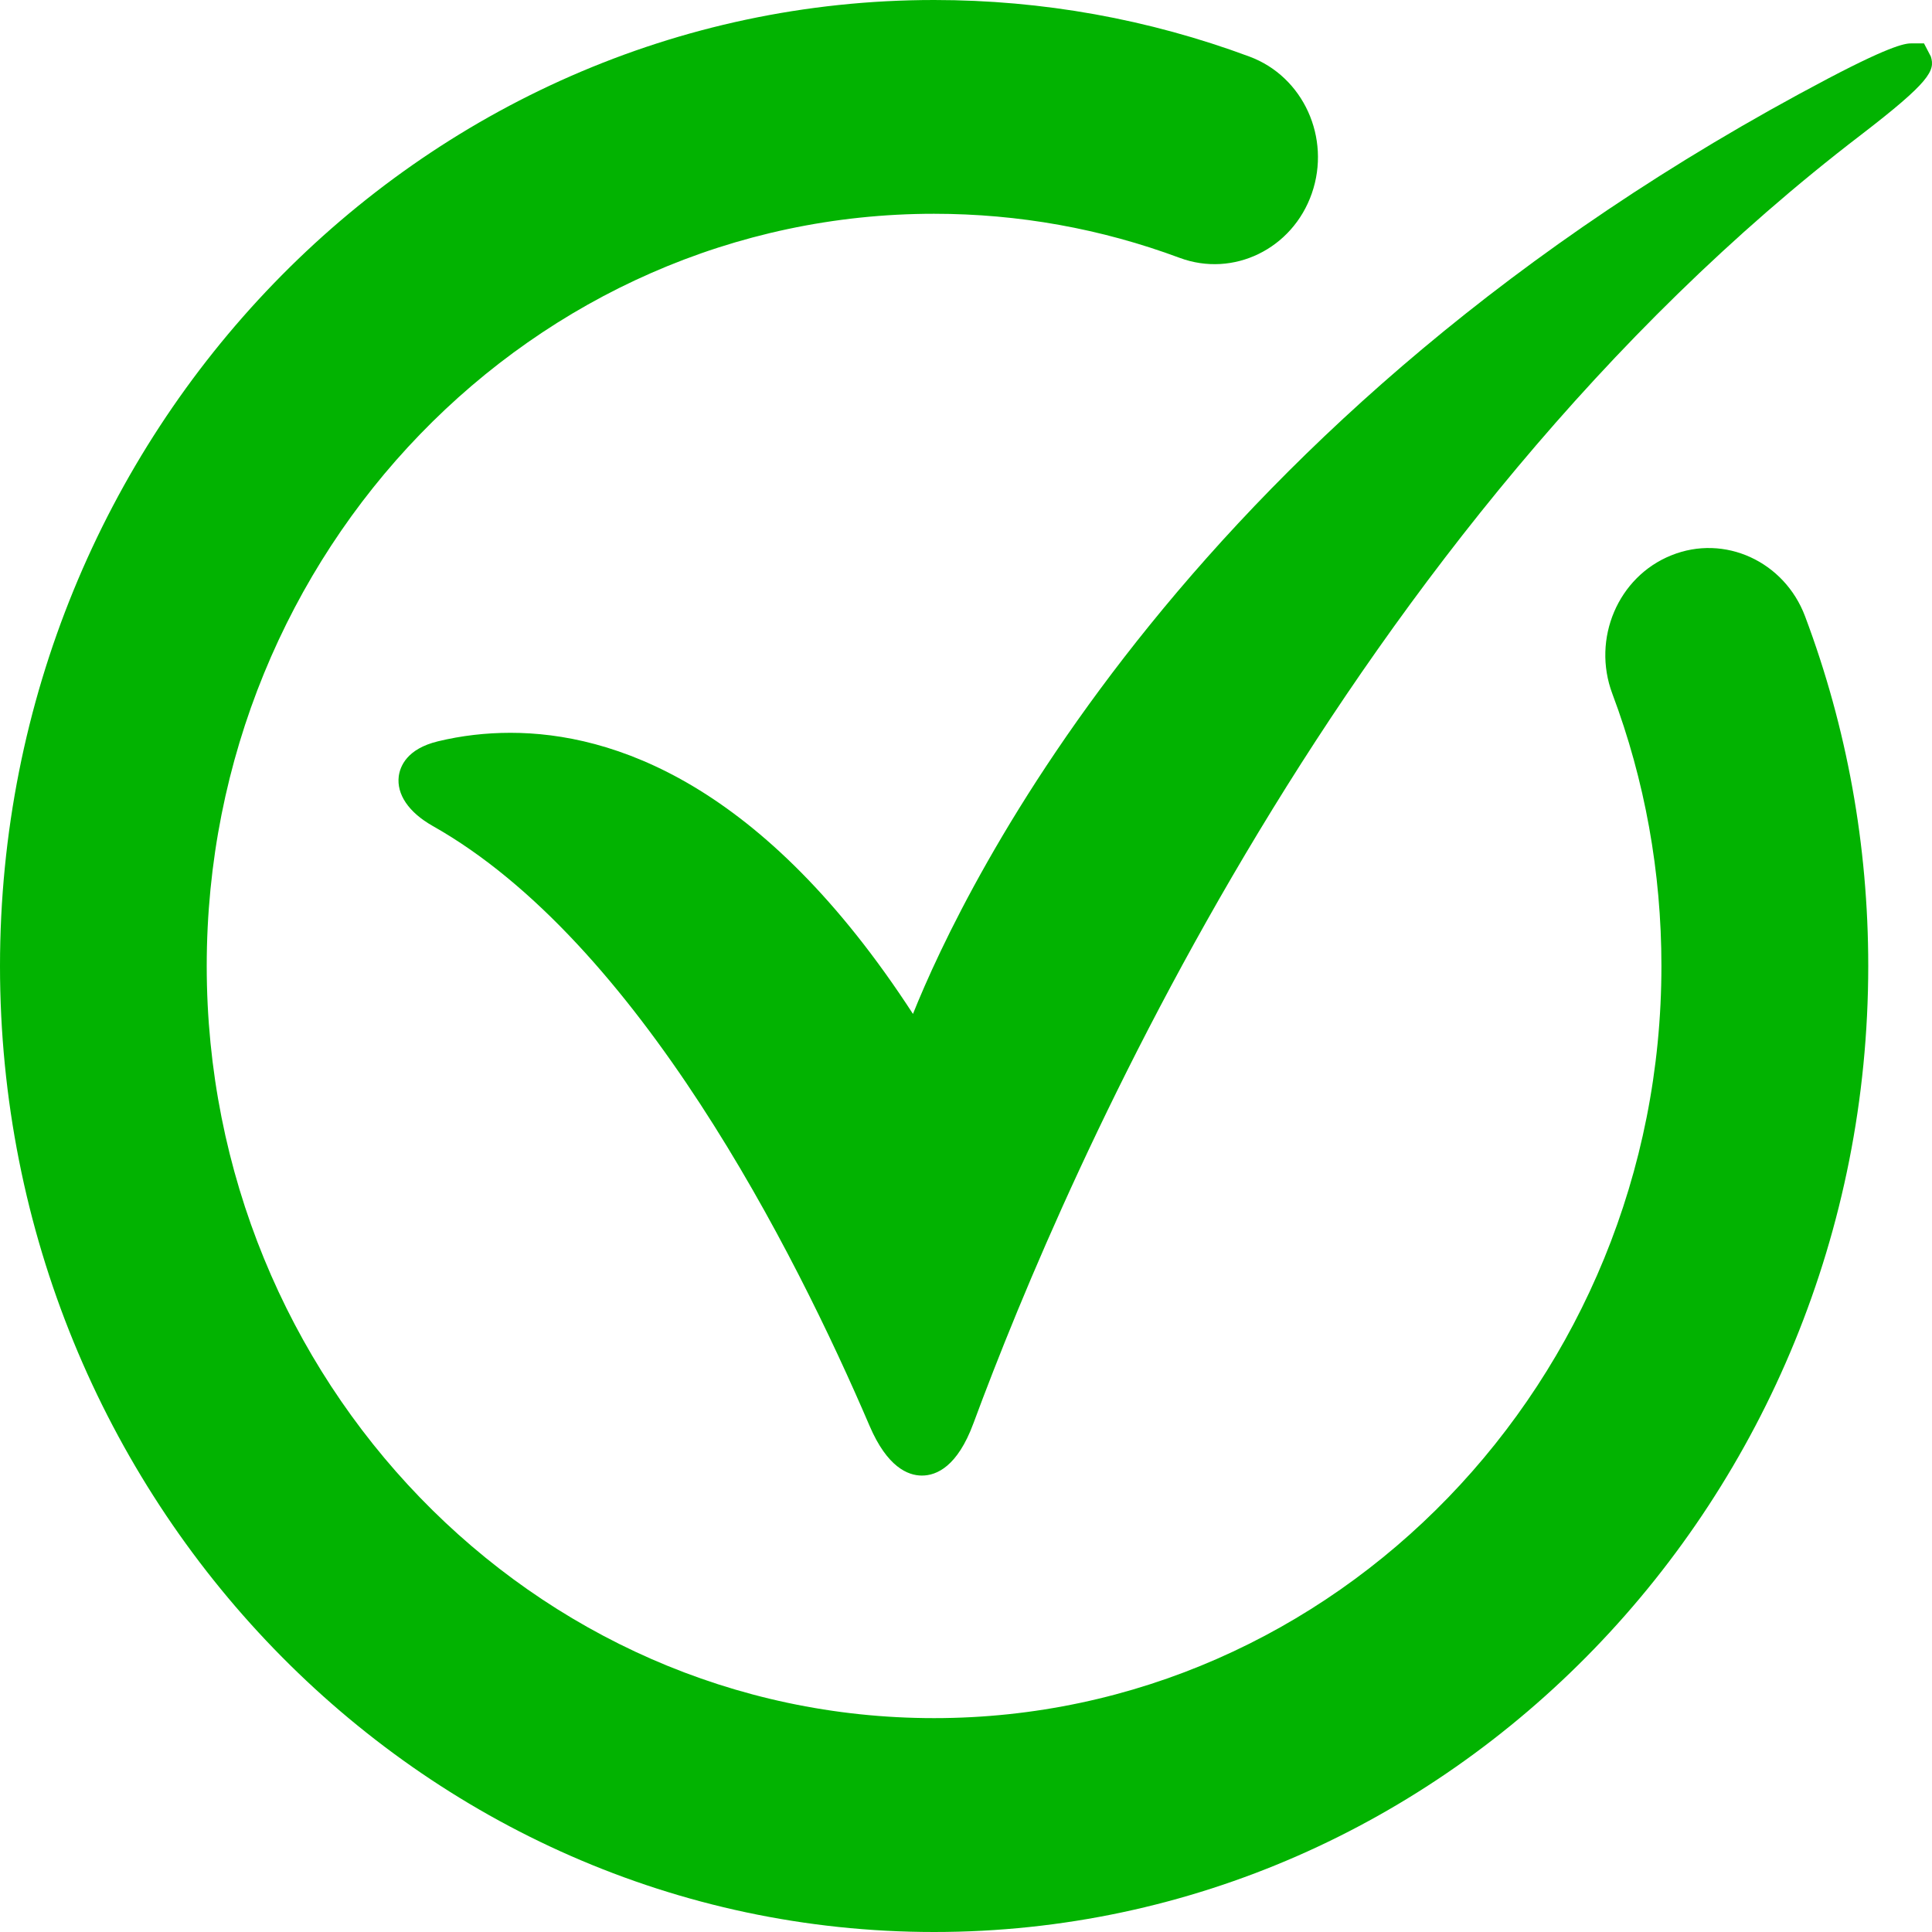 <?xml version="1.0" encoding="UTF-8"?> <svg xmlns="http://www.w3.org/2000/svg" width="20" height="20" viewBox="0 0 20 20" fill="none"><path d="M9.67 20C4.338 20 0 15.514 0 10.001C0 4.486 4.338 0 9.67 0C10.792 0 11.891 0.198 12.935 0.586C13.492 0.793 13.78 1.427 13.58 2.002C13.38 2.577 12.768 2.876 12.211 2.669C11.399 2.367 10.544 2.213 9.669 2.213C5.518 2.213 2.14 5.706 2.14 10C2.14 14.293 5.518 17.786 9.669 17.786C13.821 17.786 17.199 14.293 17.199 10C17.199 9.028 17.028 8.079 16.691 7.182C16.477 6.612 16.75 5.97 17.301 5.749C17.851 5.526 18.472 5.811 18.686 6.38C19.12 7.535 19.34 8.752 19.34 9.999C19.34 15.514 15.001 20 9.67 20L9.67 20Z" fill="#02B301"></path><path d="M19.988 0.585L19.917 0.449H19.793C19.736 0.449 19.617 0.449 18.928 0.811C12.31 4.292 9.977 9.185 9.451 10.496C7.896 8.099 6.336 7.586 5.285 7.586C5.03 7.586 4.778 7.615 4.534 7.674C4.211 7.752 4.142 7.934 4.128 8.035C4.104 8.223 4.231 8.409 4.477 8.549C6.608 9.749 8.228 12.955 9.002 14.761C9.184 15.186 9.398 15.275 9.543 15.275H9.544C9.696 15.275 9.912 15.181 10.077 14.734C11.056 12.089 13.911 5.497 19.261 1.399C19.981 0.846 20.034 0.731 19.988 0.585L19.988 0.585Z" fill="#02B301"></path></svg> 